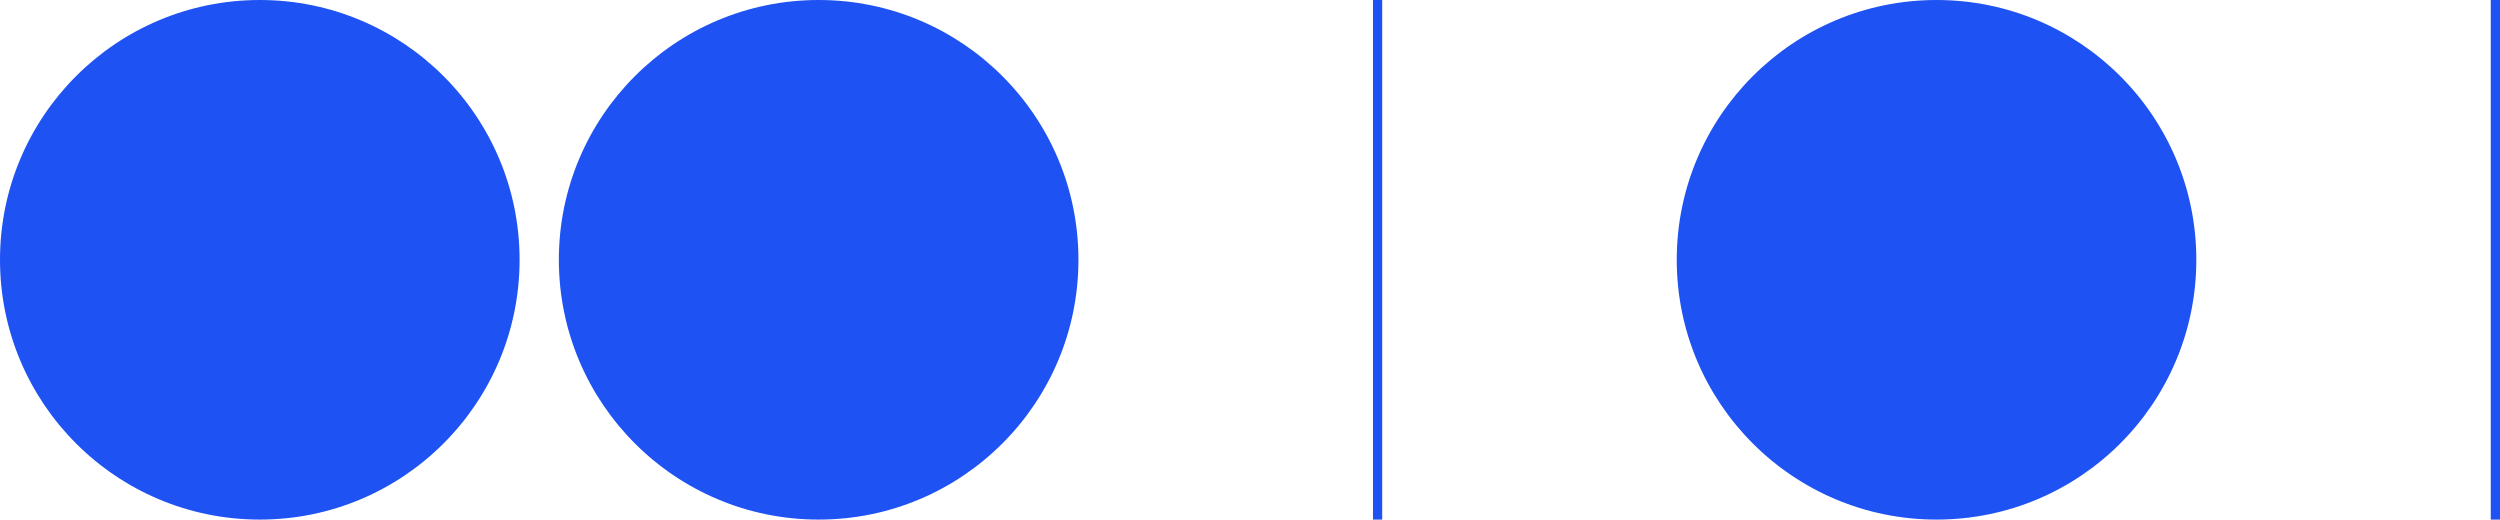 <?xml version="1.0" encoding="UTF-8"?><svg id="b" xmlns="http://www.w3.org/2000/svg" viewBox="0 0 270.6 56.24"><g id="c"><circle cx="209.61" cy="28.12" r="28.12" style="fill:#1e52f3;"/><circle cx="88.61" cy="28.12" r="28.12" style="fill:#1e52f3;"/><circle cx="28.12" cy="28.12" r="28.12" style="fill:#1e52f3;"/><line x1="270.1" y1="56.24" x2="270.1" style="fill:none; stroke:#1e52f3; stroke-miterlimit:10;"/><line x1="149.11" y1="56.24" x2="149.11" style="fill:none; stroke:#1e52f3; stroke-miterlimit:10;"/></g></svg>
